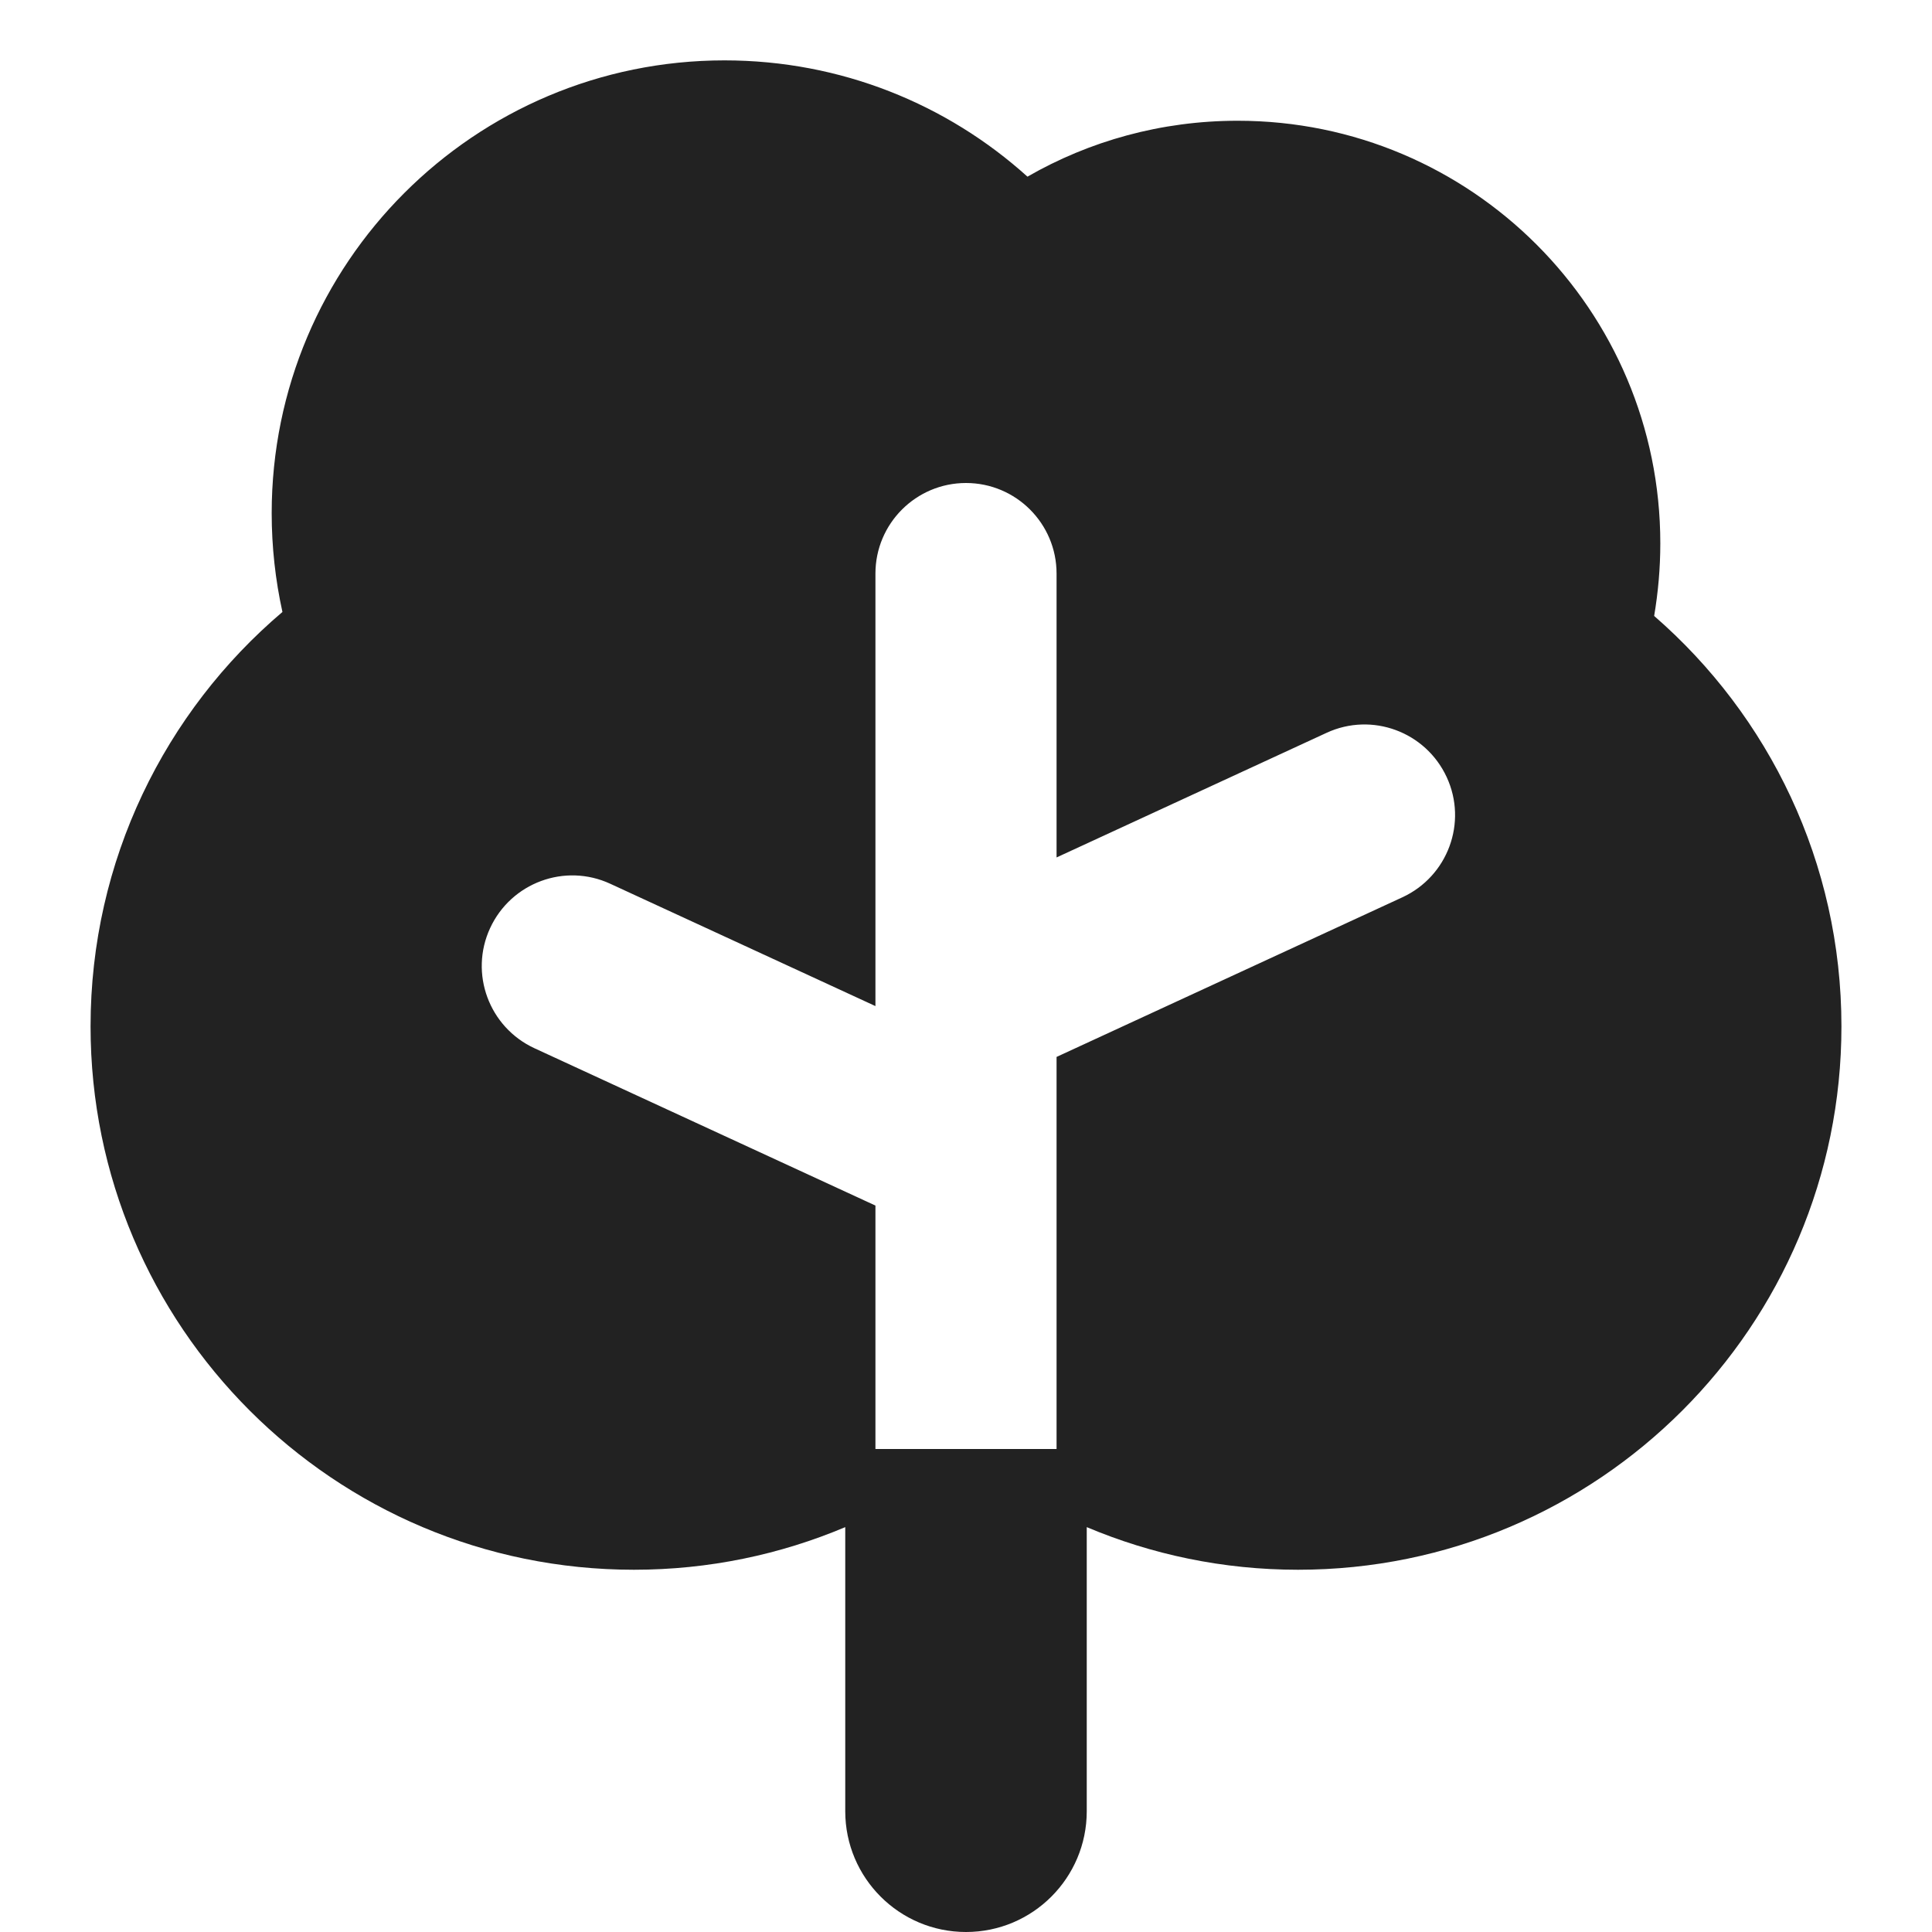 <svg width="16" height="16" viewBox="0 0 16 16" fill="none" xmlns="http://www.w3.org/2000/svg">
<g clip-path="url(#clip0_3183_44404)">
<path fill-rule="evenodd" clip-rule="evenodd" d="M8.509 1.463C9.022 1.168 9.616 1 10.25 1C12.183 1 13.75 2.567 13.75 4.5C13.75 4.705 13.732 4.905 13.699 5.101C14.649 5.926 15.25 7.143 15.25 8.5C15.25 10.985 13.235 13 10.75 13C10.129 13 9.538 12.874 9 12.647V15C9 15.552 8.552 16 8 16C7.448 16 7 15.552 7 15V12.647C6.462 12.874 5.871 13 5.25 13C2.765 13 0.75 10.985 0.75 8.5C0.75 7.125 1.367 5.893 2.339 5.068C2.281 4.805 2.25 4.531 2.25 4.25C2.25 2.179 3.929 0.5 6 0.5C6.965 0.5 7.845 0.864 8.509 1.463ZM7.25 12H8.75V8.753L11.614 7.431C11.99 7.257 12.155 6.812 11.981 6.436C11.807 6.06 11.362 5.895 10.986 6.069L8.75 7.101V4.75C8.75 4.336 8.414 4 8 4C7.586 4 7.25 4.336 7.25 4.75V8.332L5.054 7.319C4.678 7.145 4.233 7.31 4.059 7.686C3.885 8.062 4.05 8.507 4.426 8.681L7.25 9.984V12Z" fill="#222222"/>
</g>
<defs>
<clipPath id="clip0_3183_44404">
<rect width="16" height="16" fill="white"/>
</clipPath>
</defs>
</svg>
